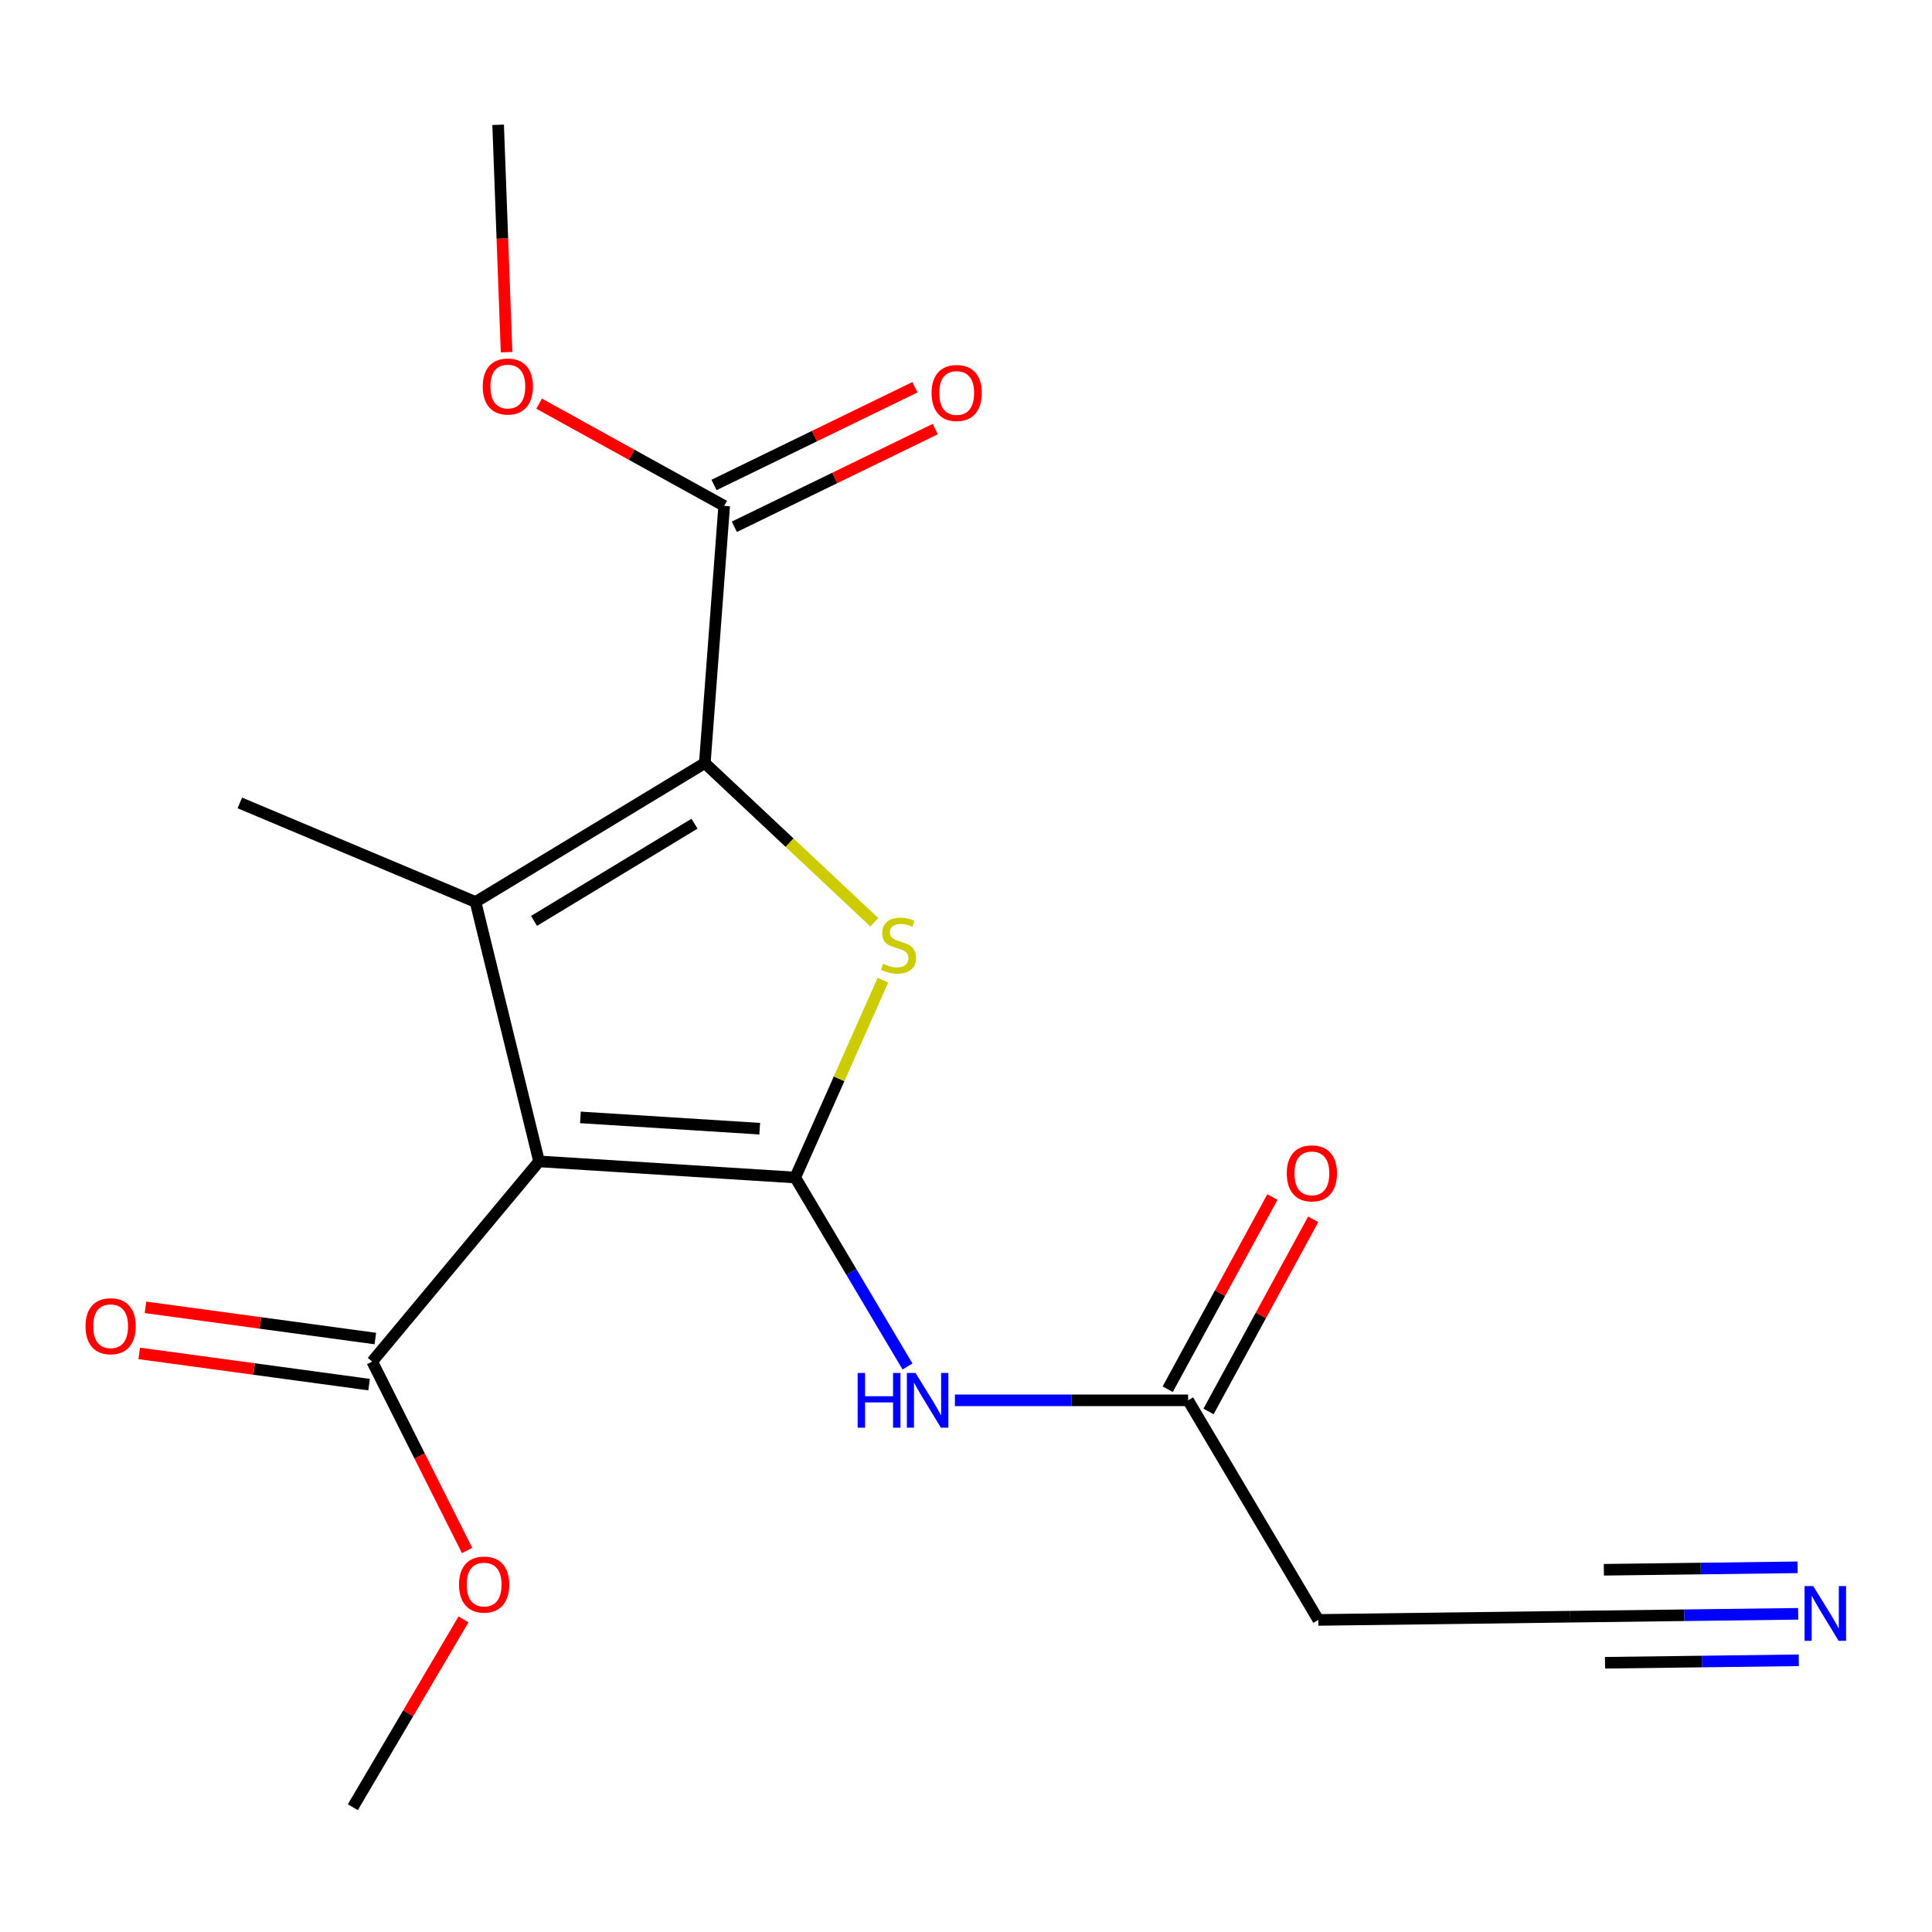 <?xml version='1.0' encoding='iso-8859-1'?>
<svg version='1.1' baseProfile='full'
              xmlns='http://www.w3.org/2000/svg'
                      xmlns:rdkit='http://www.rdkit.org/xml'
                      xmlns:xlink='http://www.w3.org/1999/xlink'
                  xml:space='preserve'
width='1000px' height='1000px' viewBox='0 0 1000 1000'>
<!-- END OF HEADER -->
<rect style='opacity:1.0;fill:#FFFFFF;stroke:none' width='1000' height='1000' x='0' y='0'> </rect>
<path class='bond-0' d='M 411.606,609.476 L 279.013,601.133' style='fill:none;fill-rule:evenodd;stroke:#000000;stroke-width:6px;stroke-linecap:butt;stroke-linejoin:miter;stroke-opacity:1' />
<path class='bond-0' d='M 393.228,584.206 L 300.413,578.365' style='fill:none;fill-rule:evenodd;stroke:#000000;stroke-width:6px;stroke-linecap:butt;stroke-linejoin:miter;stroke-opacity:1' />
<path class='bond-3' d='M 411.606,609.476 L 434.315,558.389' style='fill:none;fill-rule:evenodd;stroke:#000000;stroke-width:6px;stroke-linecap:butt;stroke-linejoin:miter;stroke-opacity:1' />
<path class='bond-3' d='M 434.315,558.389 L 457.023,507.302' style='fill:none;fill-rule:evenodd;stroke:#CCCC00;stroke-width:6px;stroke-linecap:butt;stroke-linejoin:miter;stroke-opacity:1' />
<path class='bond-4' d='M 411.606,609.476 L 440.67,658.385' style='fill:none;fill-rule:evenodd;stroke:#000000;stroke-width:6px;stroke-linecap:butt;stroke-linejoin:miter;stroke-opacity:1' />
<path class='bond-4' d='M 440.67,658.385 L 469.735,707.294' style='fill:none;fill-rule:evenodd;stroke:#0000FF;stroke-width:6px;stroke-linecap:butt;stroke-linejoin:miter;stroke-opacity:1' />
<path class='bond-1' d='M 279.013,601.133 L 246.135,466.855' style='fill:none;fill-rule:evenodd;stroke:#000000;stroke-width:6px;stroke-linecap:butt;stroke-linejoin:miter;stroke-opacity:1' />
<path class='bond-5' d='M 279.013,601.133 L 192.654,704.753' style='fill:none;fill-rule:evenodd;stroke:#000000;stroke-width:6px;stroke-linecap:butt;stroke-linejoin:miter;stroke-opacity:1' />
<path class='bond-14' d='M 246.135,466.855 L 124.131,415.593' style='fill:none;fill-rule:evenodd;stroke:#000000;stroke-width:6px;stroke-linecap:butt;stroke-linejoin:miter;stroke-opacity:1' />
<path class='bond-19' d='M 246.135,466.855 L 364.81,394.976' style='fill:none;fill-rule:evenodd;stroke:#000000;stroke-width:6px;stroke-linecap:butt;stroke-linejoin:miter;stroke-opacity:1' />
<path class='bond-19' d='M 276.404,476.658 L 359.477,426.343' style='fill:none;fill-rule:evenodd;stroke:#000000;stroke-width:6px;stroke-linecap:butt;stroke-linejoin:miter;stroke-opacity:1' />
<path class='bond-2' d='M 364.81,394.976 L 408.696,436.177' style='fill:none;fill-rule:evenodd;stroke:#000000;stroke-width:6px;stroke-linecap:butt;stroke-linejoin:miter;stroke-opacity:1' />
<path class='bond-2' d='M 408.696,436.177 L 452.582,477.377' style='fill:none;fill-rule:evenodd;stroke:#CCCC00;stroke-width:6px;stroke-linecap:butt;stroke-linejoin:miter;stroke-opacity:1' />
<path class='bond-6' d='M 364.81,394.976 L 374.838,261.835' style='fill:none;fill-rule:evenodd;stroke:#000000;stroke-width:6px;stroke-linecap:butt;stroke-linejoin:miter;stroke-opacity:1' />
<path class='bond-7' d='M 494.253,724.808 L 554.611,724.808' style='fill:none;fill-rule:evenodd;stroke:#0000FF;stroke-width:6px;stroke-linecap:butt;stroke-linejoin:miter;stroke-opacity:1' />
<path class='bond-7' d='M 554.611,724.808 L 614.968,724.808' style='fill:none;fill-rule:evenodd;stroke:#000000;stroke-width:6px;stroke-linecap:butt;stroke-linejoin:miter;stroke-opacity:1' />
<path class='bond-11' d='M 194.273,692.829 L 134.787,684.751' style='fill:none;fill-rule:evenodd;stroke:#000000;stroke-width:6px;stroke-linecap:butt;stroke-linejoin:miter;stroke-opacity:1' />
<path class='bond-11' d='M 134.787,684.751 L 75.301,676.674' style='fill:none;fill-rule:evenodd;stroke:#FF0000;stroke-width:6px;stroke-linecap:butt;stroke-linejoin:miter;stroke-opacity:1' />
<path class='bond-11' d='M 191.035,716.677 L 131.549,708.599' style='fill:none;fill-rule:evenodd;stroke:#000000;stroke-width:6px;stroke-linecap:butt;stroke-linejoin:miter;stroke-opacity:1' />
<path class='bond-11' d='M 131.549,708.599 L 72.063,700.522' style='fill:none;fill-rule:evenodd;stroke:#FF0000;stroke-width:6px;stroke-linecap:butt;stroke-linejoin:miter;stroke-opacity:1' />
<path class='bond-15' d='M 192.654,704.753 L 217.214,753.646' style='fill:none;fill-rule:evenodd;stroke:#000000;stroke-width:6px;stroke-linecap:butt;stroke-linejoin:miter;stroke-opacity:1' />
<path class='bond-15' d='M 217.214,753.646 L 241.773,802.539' style='fill:none;fill-rule:evenodd;stroke:#FF0000;stroke-width:6px;stroke-linecap:butt;stroke-linejoin:miter;stroke-opacity:1' />
<path class='bond-12' d='M 380.099,272.657 L 432.099,247.376' style='fill:none;fill-rule:evenodd;stroke:#000000;stroke-width:6px;stroke-linecap:butt;stroke-linejoin:miter;stroke-opacity:1' />
<path class='bond-12' d='M 432.099,247.376 L 484.1,222.095' style='fill:none;fill-rule:evenodd;stroke:#FF0000;stroke-width:6px;stroke-linecap:butt;stroke-linejoin:miter;stroke-opacity:1' />
<path class='bond-12' d='M 369.576,251.013 L 421.577,225.732' style='fill:none;fill-rule:evenodd;stroke:#000000;stroke-width:6px;stroke-linecap:butt;stroke-linejoin:miter;stroke-opacity:1' />
<path class='bond-12' d='M 421.577,225.732 L 473.577,200.451' style='fill:none;fill-rule:evenodd;stroke:#FF0000;stroke-width:6px;stroke-linecap:butt;stroke-linejoin:miter;stroke-opacity:1' />
<path class='bond-16' d='M 374.838,261.835 L 326.949,235.383' style='fill:none;fill-rule:evenodd;stroke:#000000;stroke-width:6px;stroke-linecap:butt;stroke-linejoin:miter;stroke-opacity:1' />
<path class='bond-16' d='M 326.949,235.383 L 279.06,208.931' style='fill:none;fill-rule:evenodd;stroke:#FF0000;stroke-width:6px;stroke-linecap:butt;stroke-linejoin:miter;stroke-opacity:1' />
<path class='bond-10' d='M 614.968,724.808 L 682.368,838.469' style='fill:none;fill-rule:evenodd;stroke:#000000;stroke-width:6px;stroke-linecap:butt;stroke-linejoin:miter;stroke-opacity:1' />
<path class='bond-13' d='M 625.535,730.566 L 652.631,680.837' style='fill:none;fill-rule:evenodd;stroke:#000000;stroke-width:6px;stroke-linecap:butt;stroke-linejoin:miter;stroke-opacity:1' />
<path class='bond-13' d='M 652.631,680.837 L 679.726,631.108' style='fill:none;fill-rule:evenodd;stroke:#FF0000;stroke-width:6px;stroke-linecap:butt;stroke-linejoin:miter;stroke-opacity:1' />
<path class='bond-13' d='M 604.402,719.051 L 631.497,669.322' style='fill:none;fill-rule:evenodd;stroke:#000000;stroke-width:6px;stroke-linecap:butt;stroke-linejoin:miter;stroke-opacity:1' />
<path class='bond-13' d='M 631.497,669.322 L 658.593,619.593' style='fill:none;fill-rule:evenodd;stroke:#FF0000;stroke-width:6px;stroke-linecap:butt;stroke-linejoin:miter;stroke-opacity:1' />
<path class='bond-8' d='M 930.746,835.304 L 871.751,836.051' style='fill:none;fill-rule:evenodd;stroke:#0000FF;stroke-width:6px;stroke-linecap:butt;stroke-linejoin:miter;stroke-opacity:1' />
<path class='bond-8' d='M 871.751,836.051 L 812.755,836.798' style='fill:none;fill-rule:evenodd;stroke:#000000;stroke-width:6px;stroke-linecap:butt;stroke-linejoin:miter;stroke-opacity:1' />
<path class='bond-8' d='M 930.442,811.24 L 880.295,811.875' style='fill:none;fill-rule:evenodd;stroke:#0000FF;stroke-width:6px;stroke-linecap:butt;stroke-linejoin:miter;stroke-opacity:1' />
<path class='bond-8' d='M 880.295,811.875 L 830.149,812.509' style='fill:none;fill-rule:evenodd;stroke:#000000;stroke-width:6px;stroke-linecap:butt;stroke-linejoin:miter;stroke-opacity:1' />
<path class='bond-8' d='M 931.051,859.369 L 880.905,860.004' style='fill:none;fill-rule:evenodd;stroke:#0000FF;stroke-width:6px;stroke-linecap:butt;stroke-linejoin:miter;stroke-opacity:1' />
<path class='bond-8' d='M 880.905,860.004 L 830.759,860.639' style='fill:none;fill-rule:evenodd;stroke:#000000;stroke-width:6px;stroke-linecap:butt;stroke-linejoin:miter;stroke-opacity:1' />
<path class='bond-9' d='M 812.755,836.798 L 682.368,838.469' style='fill:none;fill-rule:evenodd;stroke:#000000;stroke-width:6px;stroke-linecap:butt;stroke-linejoin:miter;stroke-opacity:1' />
<path class='bond-18' d='M 239.917,838.192 L 211.272,886.798' style='fill:none;fill-rule:evenodd;stroke:#FF0000;stroke-width:6px;stroke-linecap:butt;stroke-linejoin:miter;stroke-opacity:1' />
<path class='bond-18' d='M 211.272,886.798 L 182.626,935.404' style='fill:none;fill-rule:evenodd;stroke:#000000;stroke-width:6px;stroke-linecap:butt;stroke-linejoin:miter;stroke-opacity:1' />
<path class='bond-17' d='M 262.204,182.277 L 260.019,123.436' style='fill:none;fill-rule:evenodd;stroke:#FF0000;stroke-width:6px;stroke-linecap:butt;stroke-linejoin:miter;stroke-opacity:1' />
<path class='bond-17' d='M 260.019,123.436 L 257.834,64.596' style='fill:none;fill-rule:evenodd;stroke:#000000;stroke-width:6px;stroke-linecap:butt;stroke-linejoin:miter;stroke-opacity:1' />
<path  class='atom-4' d='M 457.101 498.85
Q 457.421 498.97, 458.741 499.53
Q 460.061 500.09, 461.501 500.45
Q 462.981 500.77, 464.421 500.77
Q 467.101 500.77, 468.661 499.49
Q 470.221 498.17, 470.221 495.89
Q 470.221 494.33, 469.421 493.37
Q 468.661 492.41, 467.461 491.89
Q 466.261 491.37, 464.261 490.77
Q 461.741 490.01, 460.221 489.29
Q 458.741 488.57, 457.661 487.05
Q 456.621 485.53, 456.621 482.97
Q 456.621 479.41, 459.021 477.21
Q 461.461 475.01, 466.261 475.01
Q 469.541 475.01, 473.261 476.57
L 472.341 479.65
Q 468.941 478.25, 466.381 478.25
Q 463.621 478.25, 462.101 479.41
Q 460.581 480.53, 460.621 482.49
Q 460.621 484.01, 461.381 484.93
Q 462.181 485.85, 463.301 486.37
Q 464.461 486.89, 466.381 487.49
Q 468.941 488.29, 470.461 489.09
Q 471.981 489.89, 473.061 491.53
Q 474.181 493.13, 474.181 495.89
Q 474.181 499.81, 471.541 501.93
Q 468.941 504.01, 464.581 504.01
Q 462.061 504.01, 460.141 503.45
Q 458.261 502.93, 456.021 502.01
L 457.101 498.85
' fill='#CCCC00'/>
<path  class='atom-5' d='M 443.922 710.648
L 447.762 710.648
L 447.762 722.688
L 462.242 722.688
L 462.242 710.648
L 466.082 710.648
L 466.082 738.968
L 462.242 738.968
L 462.242 725.888
L 447.762 725.888
L 447.762 738.968
L 443.922 738.968
L 443.922 710.648
' fill='#0000FF'/>
<path  class='atom-5' d='M 473.882 710.648
L 483.162 725.648
Q 484.082 727.128, 485.562 729.808
Q 487.042 732.488, 487.122 732.648
L 487.122 710.648
L 490.882 710.648
L 490.882 738.968
L 487.002 738.968
L 477.042 722.568
Q 475.882 720.648, 474.642 718.448
Q 473.442 716.248, 473.082 715.568
L 473.082 738.968
L 469.402 738.968
L 469.402 710.648
L 473.882 710.648
' fill='#0000FF'/>
<path  class='atom-9' d='M 938.527 820.967
L 947.807 835.967
Q 948.727 837.447, 950.207 840.127
Q 951.687 842.807, 951.767 842.967
L 951.767 820.967
L 955.527 820.967
L 955.527 849.287
L 951.647 849.287
L 941.687 832.887
Q 940.527 830.967, 939.287 828.767
Q 938.087 826.567, 937.727 825.887
L 937.727 849.287
L 934.047 849.287
L 934.047 820.967
L 938.527 820.967
' fill='#0000FF'/>
<path  class='atom-12' d='M 44.266 686.449
Q 44.266 679.649, 47.626 675.849
Q 50.986 672.049, 57.266 672.049
Q 63.546 672.049, 66.906 675.849
Q 70.266 679.649, 70.266 686.449
Q 70.266 693.329, 66.866 697.249
Q 63.466 701.129, 57.266 701.129
Q 51.026 701.129, 47.626 697.249
Q 44.266 693.369, 44.266 686.449
M 57.266 697.929
Q 61.586 697.929, 63.906 695.049
Q 66.266 692.129, 66.266 686.449
Q 66.266 680.889, 63.906 678.089
Q 61.586 675.249, 57.266 675.249
Q 52.946 675.249, 50.586 678.049
Q 48.266 680.849, 48.266 686.449
Q 48.266 692.169, 50.586 695.049
Q 52.946 697.929, 57.266 697.929
' fill='#FF0000'/>
<path  class='atom-13' d='M 482.184 203.406
Q 482.184 196.606, 485.544 192.806
Q 488.904 189.006, 495.184 189.006
Q 501.464 189.006, 504.824 192.806
Q 508.184 196.606, 508.184 203.406
Q 508.184 210.286, 504.784 214.206
Q 501.384 218.086, 495.184 218.086
Q 488.944 218.086, 485.544 214.206
Q 482.184 210.326, 482.184 203.406
M 495.184 214.886
Q 499.504 214.886, 501.824 212.006
Q 504.184 209.086, 504.184 203.406
Q 504.184 197.846, 501.824 195.046
Q 499.504 192.206, 495.184 192.206
Q 490.864 192.206, 488.504 195.006
Q 486.184 197.806, 486.184 203.406
Q 486.184 209.126, 488.504 212.006
Q 490.864 214.886, 495.184 214.886
' fill='#FF0000'/>
<path  class='atom-14' d='M 666.026 607.323
Q 666.026 600.523, 669.386 596.723
Q 672.746 592.923, 679.026 592.923
Q 685.306 592.923, 688.666 596.723
Q 692.026 600.523, 692.026 607.323
Q 692.026 614.203, 688.626 618.123
Q 685.226 622.003, 679.026 622.003
Q 672.786 622.003, 669.386 618.123
Q 666.026 614.243, 666.026 607.323
M 679.026 618.803
Q 683.346 618.803, 685.666 615.923
Q 688.026 613.003, 688.026 607.323
Q 688.026 601.763, 685.666 598.963
Q 683.346 596.123, 679.026 596.123
Q 674.706 596.123, 672.346 598.923
Q 670.026 601.723, 670.026 607.323
Q 670.026 613.043, 672.346 615.923
Q 674.706 618.803, 679.026 618.803
' fill='#FF0000'/>
<path  class='atom-16' d='M 237.587 820.165
Q 237.587 813.365, 240.947 809.565
Q 244.307 805.765, 250.587 805.765
Q 256.867 805.765, 260.227 809.565
Q 263.587 813.365, 263.587 820.165
Q 263.587 827.045, 260.187 830.965
Q 256.787 834.845, 250.587 834.845
Q 244.347 834.845, 240.947 830.965
Q 237.587 827.085, 237.587 820.165
M 250.587 831.645
Q 254.907 831.645, 257.227 828.765
Q 259.587 825.845, 259.587 820.165
Q 259.587 814.605, 257.227 811.805
Q 254.907 808.965, 250.587 808.965
Q 246.267 808.965, 243.907 811.765
Q 241.587 814.565, 241.587 820.165
Q 241.587 825.885, 243.907 828.765
Q 246.267 831.645, 250.587 831.645
' fill='#FF0000'/>
<path  class='atom-17' d='M 249.861 200.064
Q 249.861 193.264, 253.221 189.464
Q 256.581 185.664, 262.861 185.664
Q 269.141 185.664, 272.501 189.464
Q 275.861 193.264, 275.861 200.064
Q 275.861 206.944, 272.461 210.864
Q 269.061 214.744, 262.861 214.744
Q 256.621 214.744, 253.221 210.864
Q 249.861 206.984, 249.861 200.064
M 262.861 211.544
Q 267.181 211.544, 269.501 208.664
Q 271.861 205.744, 271.861 200.064
Q 271.861 194.504, 269.501 191.704
Q 267.181 188.864, 262.861 188.864
Q 258.541 188.864, 256.181 191.664
Q 253.861 194.464, 253.861 200.064
Q 253.861 205.784, 256.181 208.664
Q 258.541 211.544, 262.861 211.544
' fill='#FF0000'/>
</svg>
